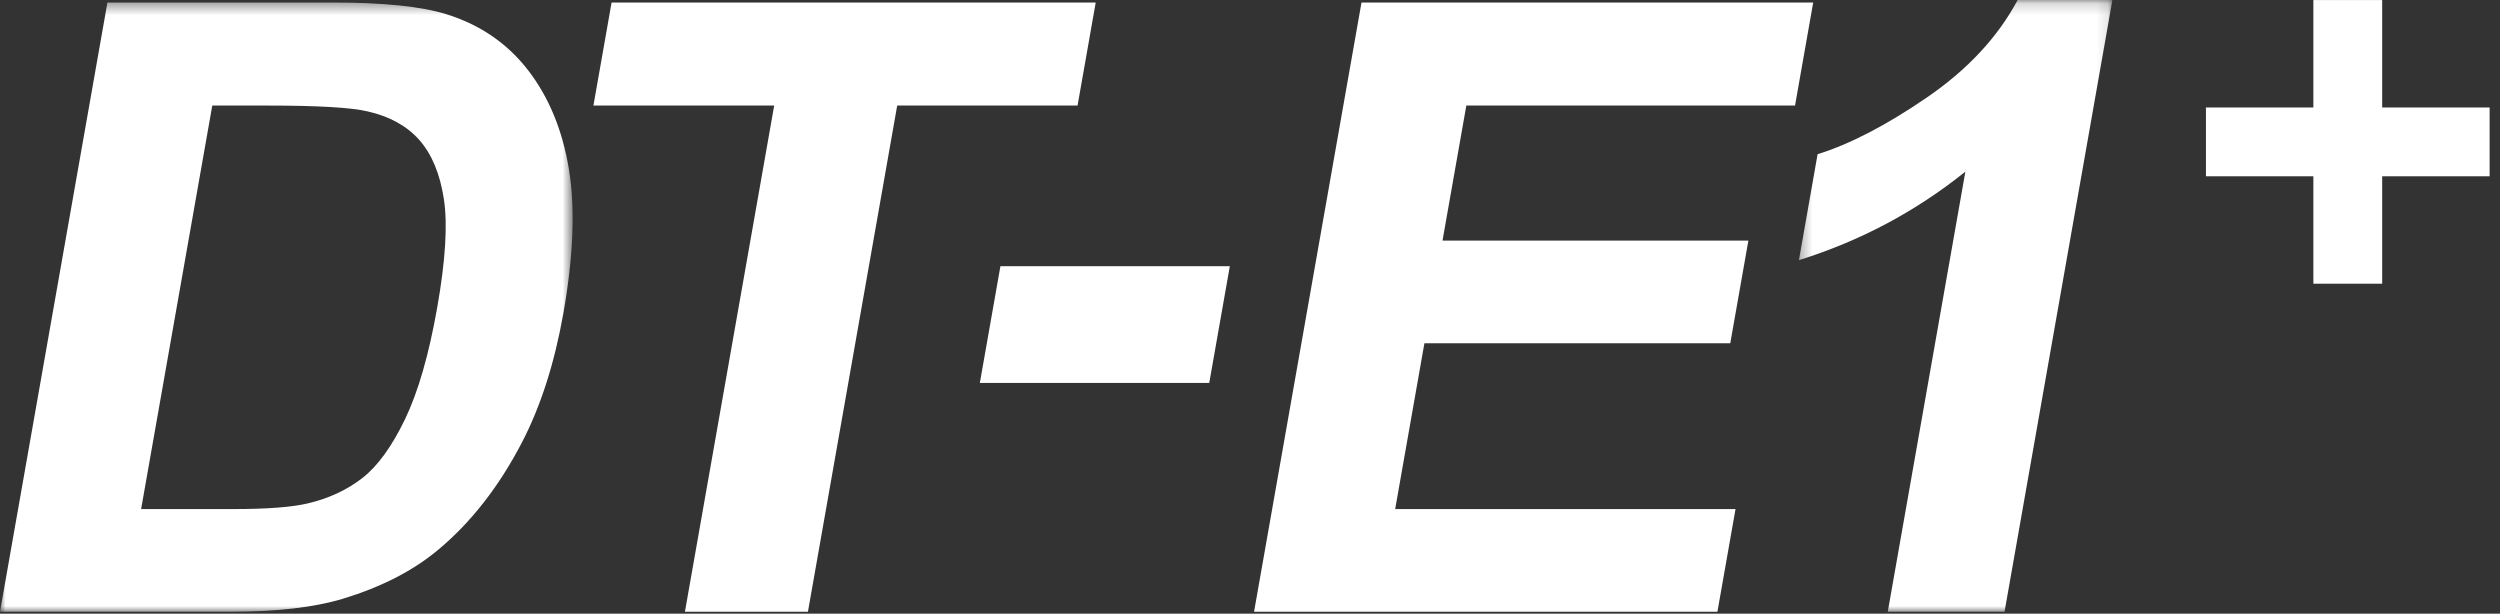<?xml version="1.0" encoding="UTF-8"?>
<svg width="220px" height="54px" viewBox="0 0 220 54" version="1.1" xmlns="http://www.w3.org/2000/svg" xmlns:xlink="http://www.w3.org/1999/xlink">
    <rect x="0" y="0" width="220" height="54" fill="#333333" stroke="none"/>
    <!-- Generator: Sketch 51.3 (57544) - http://www.bohemiancoding.com/sketch -->
    <title>item_tit_dte1</title>
    <desc>Created with Sketch.</desc>
    <defs>
        <polygon id="path-1" points="0 0.389 50.392 0.389 50.392 54 0 54"></polygon>
        <polygon id="path-3" points="0.305 0.17 27.892 0.17 27.892 54 0.305 54"></polygon>
    </defs>
    <g id="Page-1" stroke="none" stroke-width="1" fill="none" fill-rule="evenodd">
        <g id="Group-15" transform="translate(0, -1)">
            <polygon id="Fill-1" fill="#FFFFFF" points="203.577 1.004 203.577 10.459 194.123 10.459 194.123 16.513 203.577 16.513 203.577 25.966 209.631 25.966 209.631 16.513 219.086 16.513 219.086 10.459 209.631 10.459 209.631 1.004"></polygon>
            <g id="Group-14" transform="translate(0, 0.831)">
                <g id="Group-4">
                    <mask id="mask-2" fill="white">
                        <use xlink:href="#path-1"></use>
                    </mask>
                    <g id="Clip-3"></g>
                    <path d="M18.68,9.458 L12.418,44.968 L20.5,44.968 C23.523,44.968 25.735,44.797 27.137,44.456 C28.969,44.017 30.557,43.273 31.901,42.225 C33.243,41.176 34.491,39.452 35.647,37.05 C36.801,34.649 37.744,31.376 38.475,27.231 C39.205,23.087 39.402,19.905 39.061,17.686 C38.721,15.468 38.001,13.737 36.905,12.493 C35.807,11.25 34.285,10.409 32.34,9.97 C30.888,9.629 27.956,9.458 23.543,9.458 L18.68,9.458 Z M9.453,0.389 L29.239,0.389 C33.7,0.389 37.041,0.731 39.261,1.413 C42.242,2.339 44.646,3.985 46.472,6.349 C48.298,8.715 49.493,11.61 50.061,15.035 C50.627,18.461 50.467,22.684 49.581,27.707 C48.803,32.119 47.584,35.922 45.924,39.116 C43.895,43.017 41.424,46.174 38.513,48.588 C36.313,50.416 33.526,51.842 30.152,52.866 C27.629,53.623 24.368,54 20.37,54 L-0,54 L9.453,0.389 Z" id="Fill-2" fill="#FFFFFF" mask="url(#mask-2)"></path>
                </g>
                <polygon id="Fill-5" fill="#FFFFFF" points="60.274 54 68.129 9.458 52.221 9.458 53.82 0.389 96.423 0.389 94.825 9.458 78.954 9.458 71.099 54"></polygon>
                <polygon id="Fill-7" fill="#FFFFFF" points="86.226 33.87 88.037 23.594 108.225 23.594 106.413 33.87"></polygon>
                <polygon id="Fill-9" fill="#FFFFFF" points="110.358 54 119.812 0.389 159.562 0.389 157.963 9.458 129.037 9.458 126.941 21.343 153.857 21.343 152.264 30.376 125.348 30.376 122.775 44.968 152.726 44.968 151.133 54"></polygon>
                <g id="Group-13" transform="translate(158, 0)">
                    <mask id="mask-4" fill="white">
                        <use xlink:href="#path-3"></use>
                    </mask>
                    <g id="Clip-12"></g>
                    <path d="M18.4,54 L8.124,54 L14.953,15.273 C10.579,18.784 5.696,21.38 0.305,23.061 L1.949,13.737 C4.785,12.859 7.992,11.195 11.569,8.745 C15.146,6.294 17.807,3.436 19.554,0.169 L27.892,0.169 L18.4,54 Z" id="Fill-11" fill="#FFFFFF" mask="url(#mask-4)"></path>
                </g>
            </g>
        </g>
    </g>
</svg>